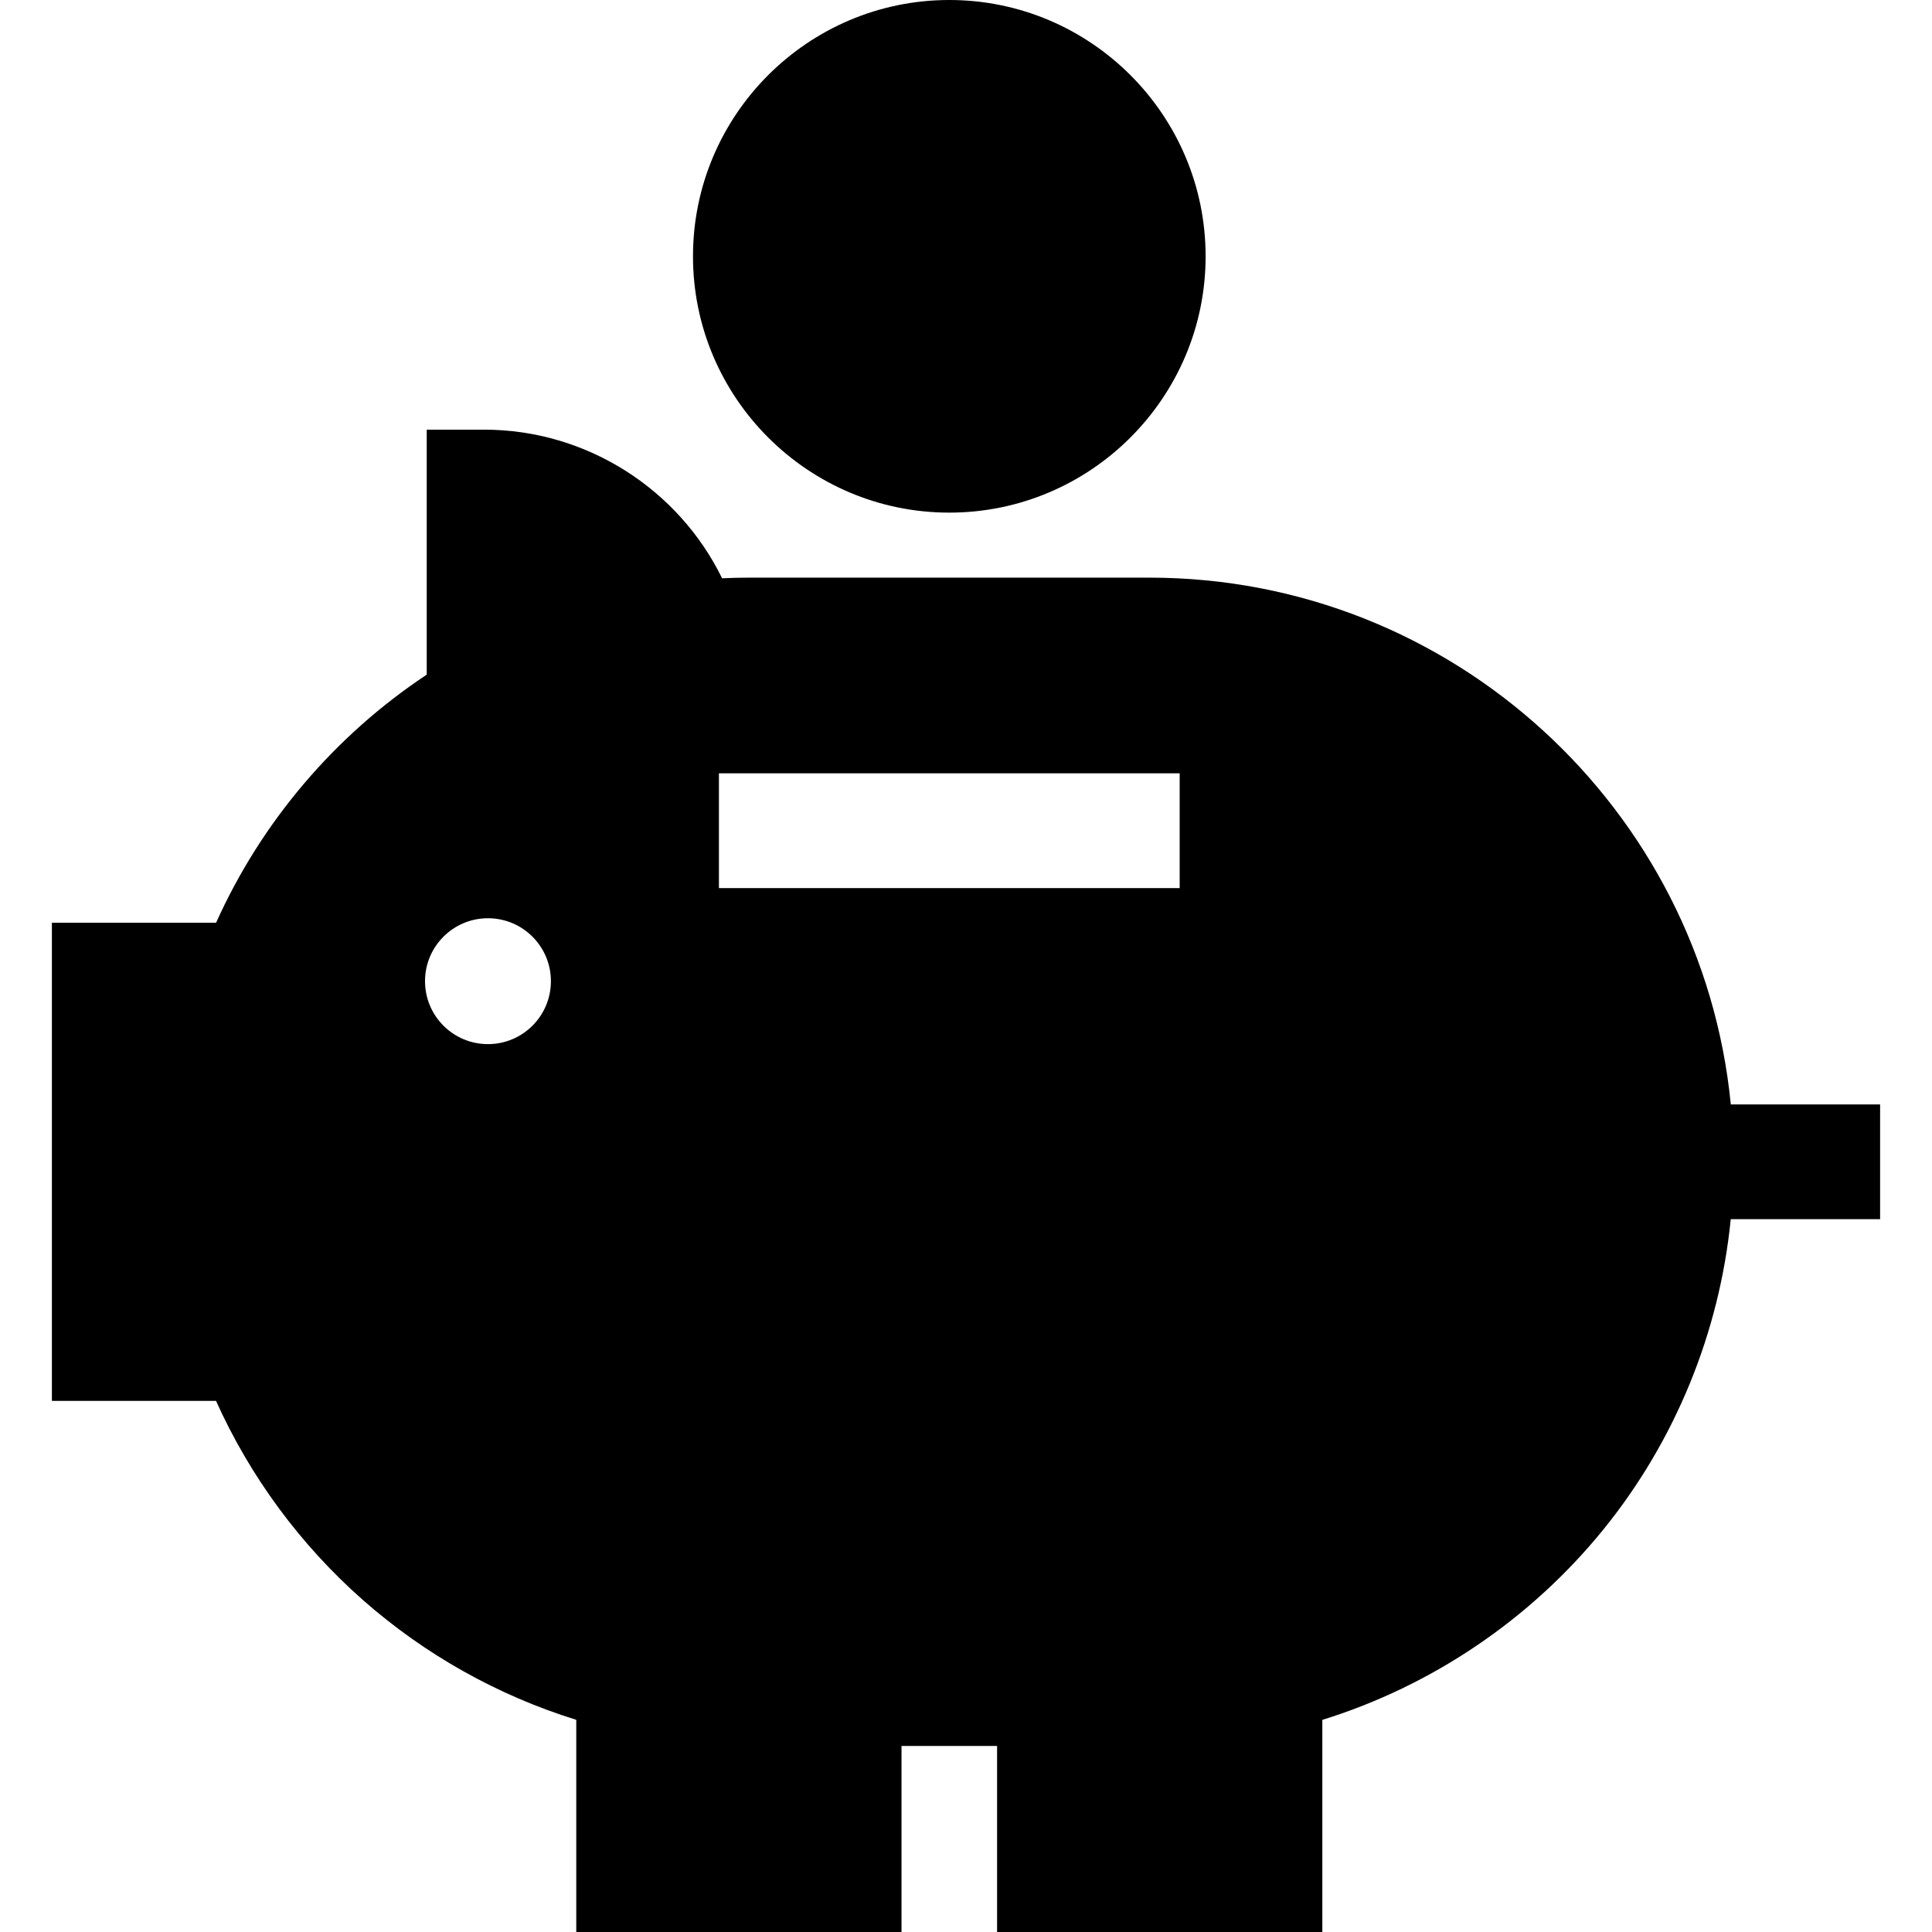 <?xml version="1.0" encoding="iso-8859-1"?>
<!-- Uploaded to: SVG Repo, www.svgrepo.com, Generator: SVG Repo Mixer Tools -->
<svg fill="#000000" height="800px" width="800px" version="1.1" id="Layer_1" xmlns="http://www.w3.org/2000/svg" xmlns:xlink="http://www.w3.org/1999/xlink" 
	 viewBox="0 0 512 512" xml:space="preserve">
<g>
	<g>
		<path d="M251.574,0c-37.454,0-67.925,30.471-67.925,67.926c-0.001,37.454,30.47,67.925,67.925,67.925
			c37.454,0,67.926-30.471,67.926-67.925C319.5,30.471,289.028,0,251.574,0z"/>
	</g>
</g>
<g>
	<g>
		<path d="M304.62,153.082H198.529c-2.383,0-4.774,0.056-7.168,0.166c-11.603-23.7-35.991-39.386-63.066-39.386h-15.209v64.928
			c-24.427,16.201-43.836,39.075-55.821,65.747H13.751v126.705h43.494c9.037,20.098,22.384,38.212,39.019,52.855
			c16.391,14.427,35.715,25.243,56.453,31.674V512h86.192v-49.304h25.329V512h86.192v-56.214
			c29.054-9.021,55.177-26.645,74.494-50.468c19.047-23.49,30.761-52.231,33.74-82.22h39.585V292.68H458.68
			C451.014,214.431,384.85,153.082,304.62,153.082z M129.316,276.704c-9.212,0-16.68-7.467-16.68-16.68s7.467-16.68,16.68-16.68
			c9.211,0,16.68,7.468,16.68,16.68C145.996,269.237,138.528,276.704,129.316,276.704z M312.626,235.35H190.523v-30.417h122.103
			V235.35z"/>
	</g>
</g>
</svg>